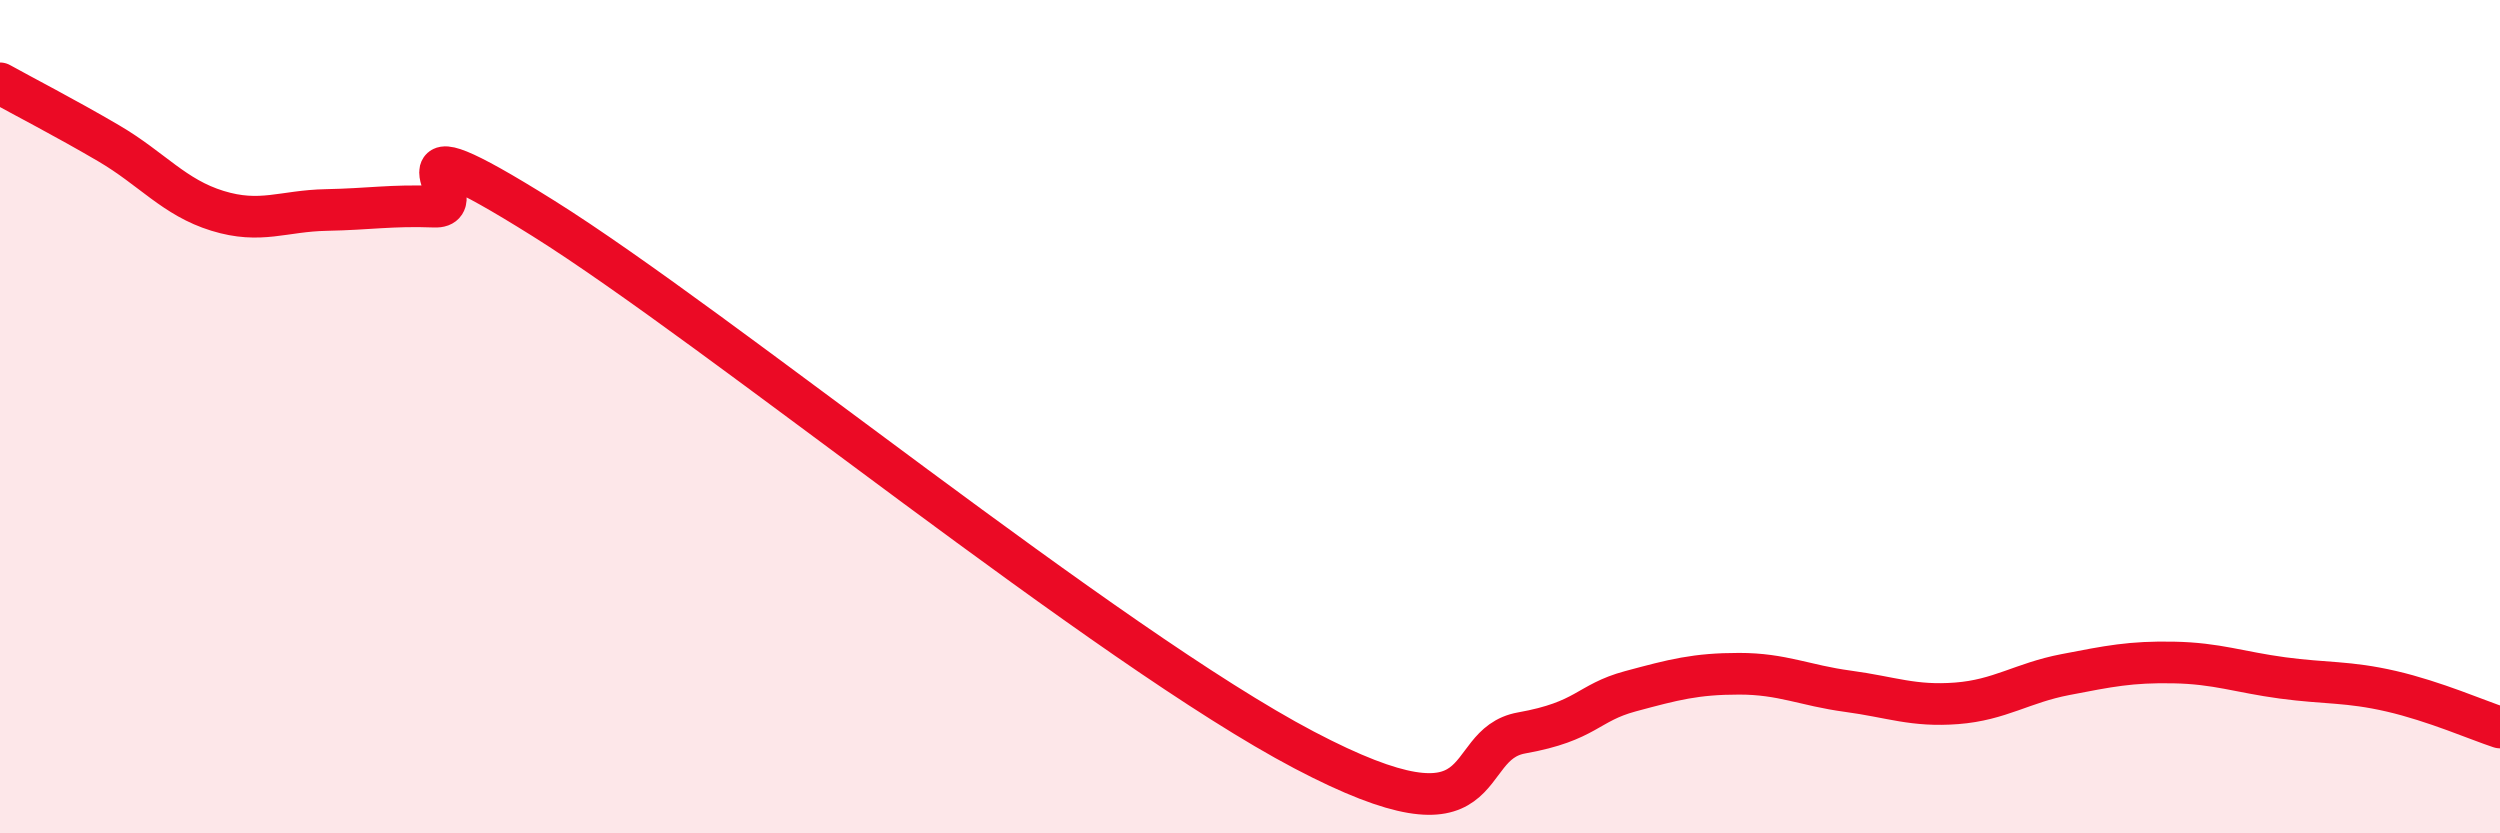 
    <svg width="60" height="20" viewBox="0 0 60 20" xmlns="http://www.w3.org/2000/svg">
      <path
        d="M 0,2 C 0.52,2.29 1.57,2.83 2.61,3.44 C 3.65,4.05 4.18,4.74 5.22,5.06 C 6.26,5.38 6.79,5.06 7.83,5.04 C 8.87,5.02 9.39,4.92 10.43,4.96 C 11.47,5 8.87,2.63 13.04,5.24 C 17.21,7.85 26.6,15.53 31.3,18 C 36,20.47 34.95,17.87 36.52,17.59 C 38.09,17.31 38.09,16.87 39.13,16.59 C 40.17,16.31 40.7,16.17 41.74,16.17 C 42.78,16.17 43.31,16.45 44.35,16.59 C 45.39,16.73 45.92,16.96 46.96,16.88 C 48,16.8 48.53,16.39 49.57,16.19 C 50.61,15.99 51.13,15.88 52.17,15.9 C 53.21,15.92 53.74,16.13 54.78,16.27 C 55.82,16.41 56.35,16.35 57.39,16.59 C 58.43,16.83 59.48,17.29 60,17.46L60 20L0 20Z"
        fill="#EB0A25"
        opacity="0.1"
        stroke-linecap="round"
        stroke-linejoin="round"
      />
      <path
        d="M 0,2 C 0.52,2.29 1.57,2.83 2.61,3.44 C 3.65,4.05 4.18,4.74 5.22,5.06 C 6.26,5.38 6.79,5.06 7.83,5.04 C 8.87,5.02 9.39,4.92 10.43,4.96 C 11.47,5 8.87,2.63 13.04,5.24 C 17.21,7.85 26.6,15.53 31.3,18 C 36,20.47 34.95,17.87 36.52,17.59 C 38.09,17.31 38.09,16.87 39.13,16.59 C 40.17,16.31 40.7,16.17 41.74,16.17 C 42.78,16.17 43.31,16.45 44.35,16.59 C 45.39,16.73 45.92,16.96 46.96,16.88 C 48,16.8 48.53,16.39 49.57,16.19 C 50.61,15.99 51.13,15.88 52.17,15.9 C 53.21,15.92 53.74,16.13 54.78,16.27 C 55.82,16.41 56.35,16.35 57.39,16.59 C 58.43,16.83 59.48,17.29 60,17.46"
        stroke="#EB0A25"
        stroke-width="1"
        fill="none"
        stroke-linecap="round"
        stroke-linejoin="round"
      />
    </svg>
  